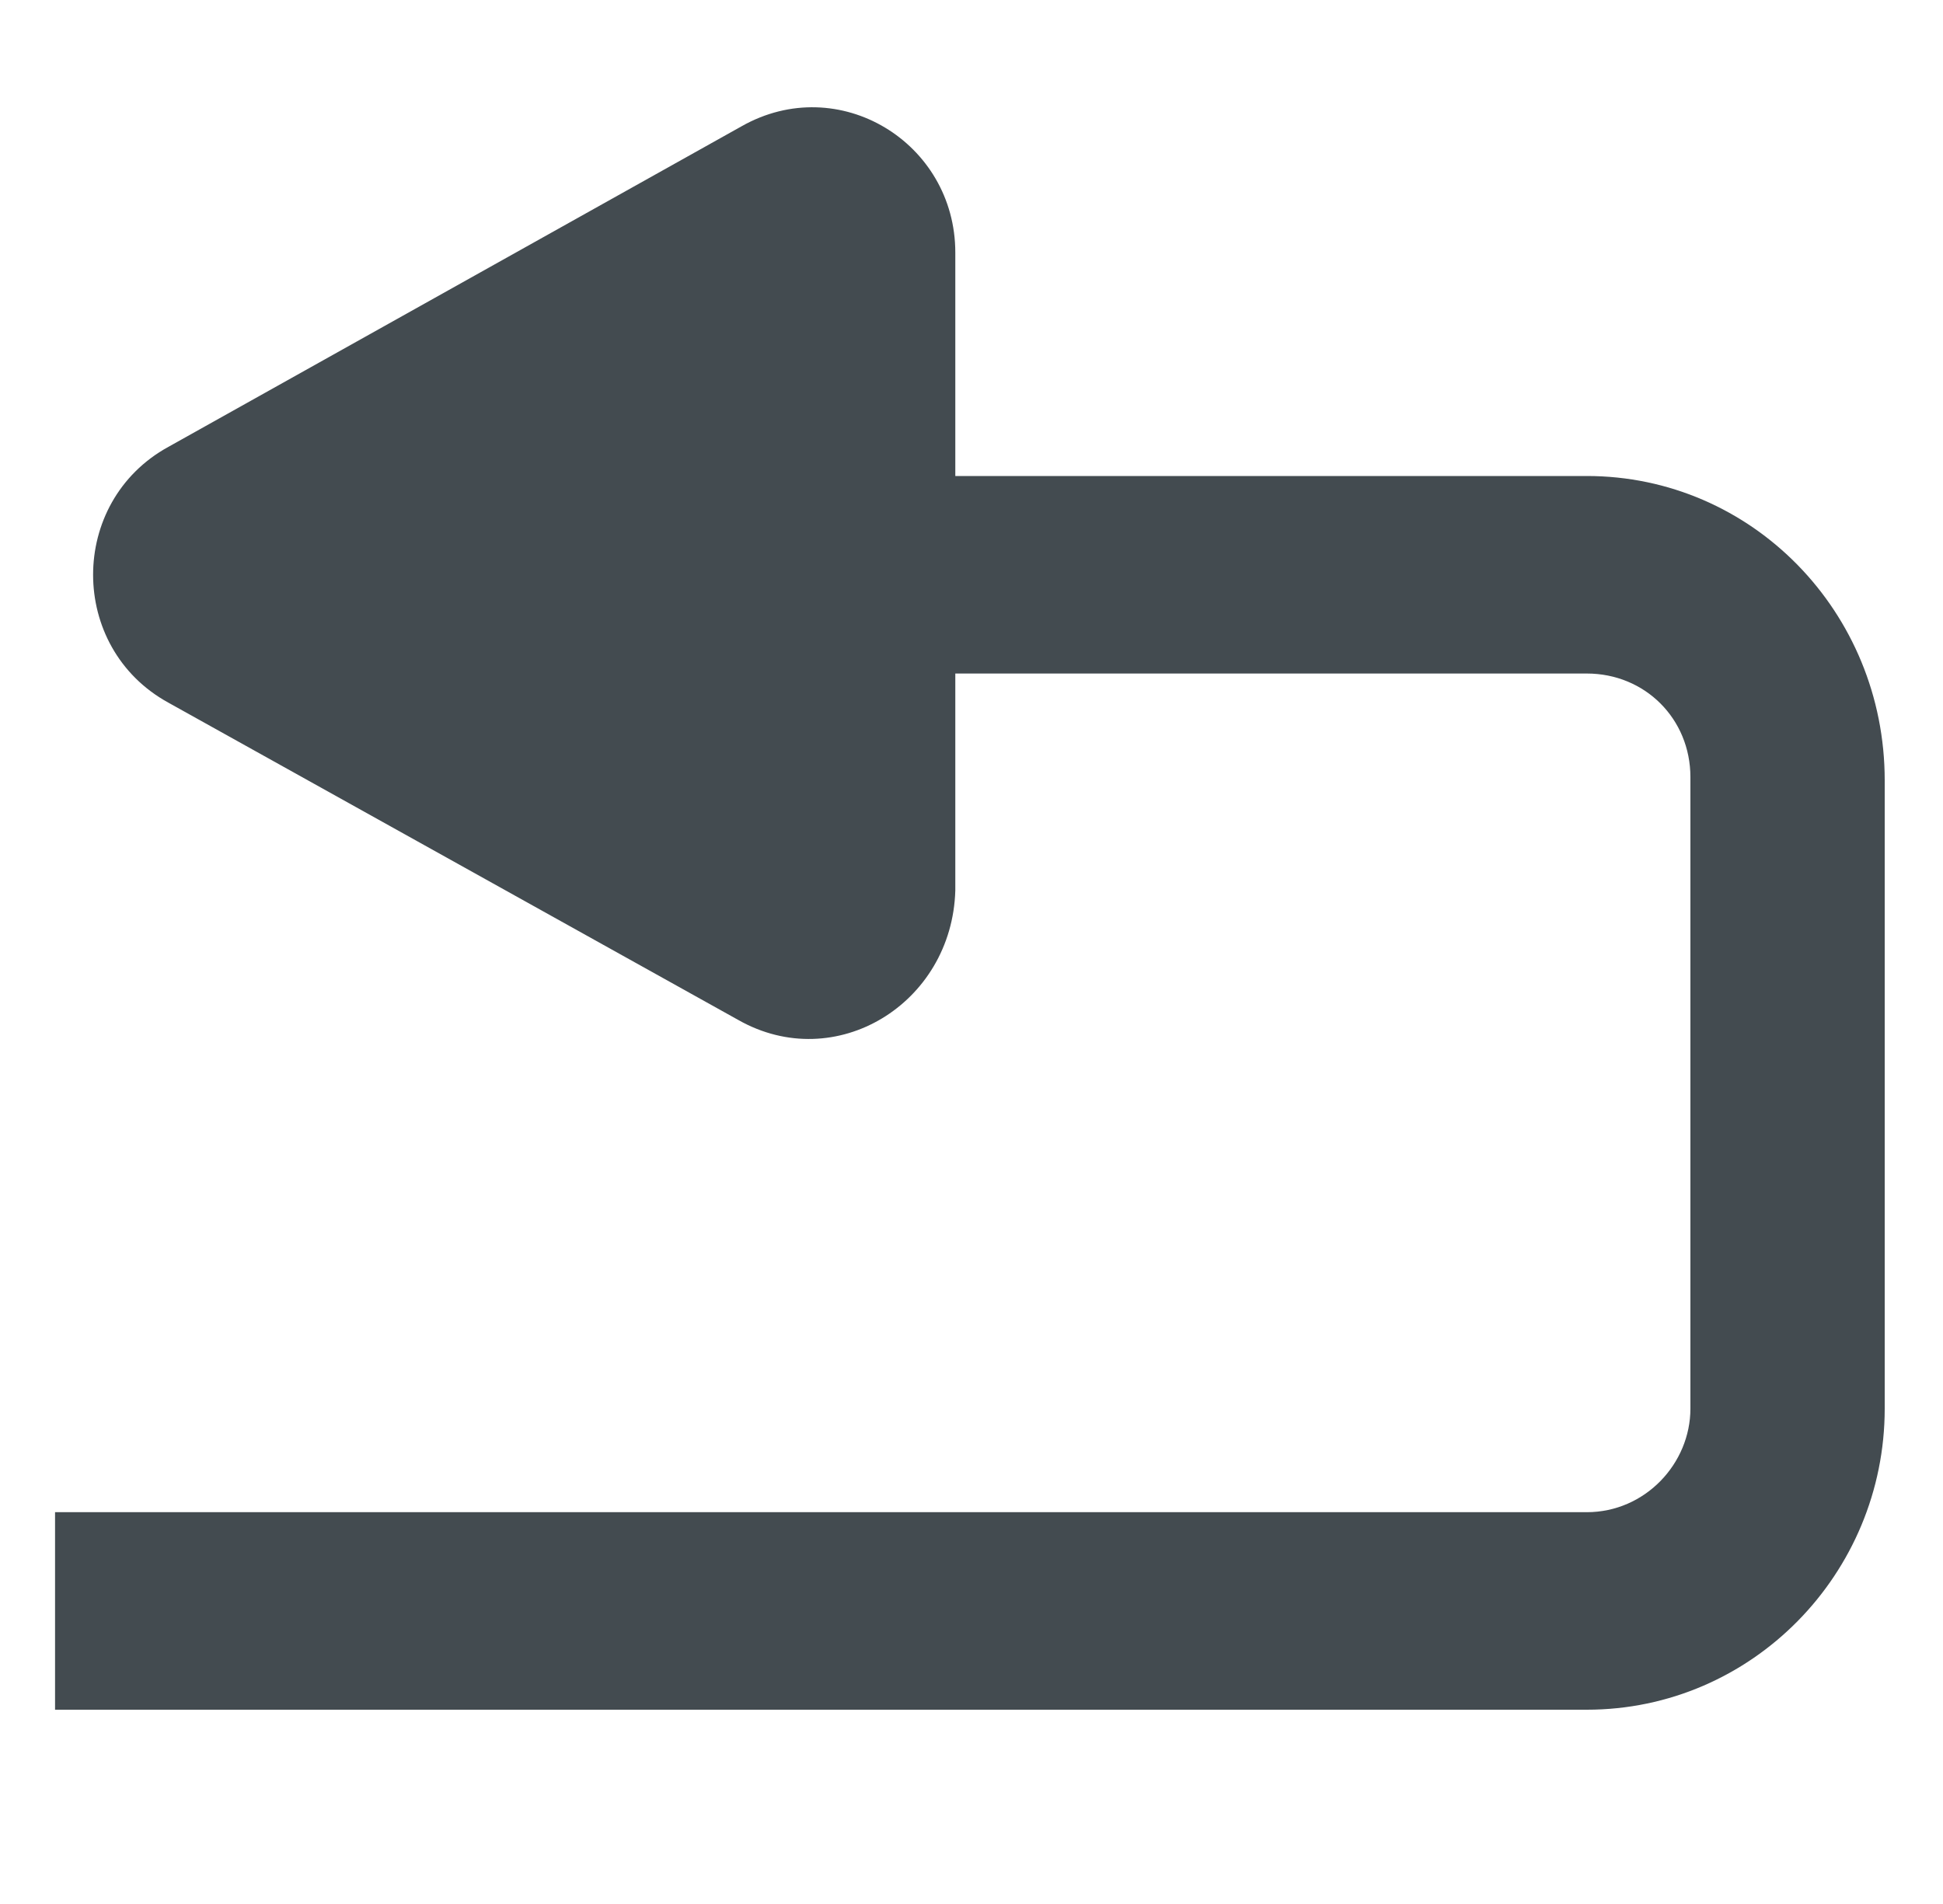 <?xml version="1.0" encoding="utf-8"?>
<!-- Generator: Adobe Illustrator 27.9.0, SVG Export Plug-In . SVG Version: 6.00 Build 0)  -->
<svg version="1.1" id="Ebene_1" xmlns:v="https://vecta.io/nano"
	 xmlns="http://www.w3.org/2000/svg" xmlns:xlink="http://www.w3.org/1999/xlink" x="0px" y="0px" viewBox="0 0 60 58.8"
	 style="enable-background:new 0 0 60 58.8;" xml:space="preserve">
<style type="text/css">
	.st0{fill:#434B50;}
</style>
<path class="st0" d="M49,14.7H29.5V7.8c0-3.4-3.6-5.6-6.6-3.9L5.2,13.8c-3.1,1.7-3.1,6.2,0,7.9l17.6,9.8c3,1.7,6.6-0.5,6.7-4v-6.7
	H49c1.8,0,3.2,1.4,3.2,3.2v19.5c0,1.7-1.4,3.2-3.2,3.2H1.7v6.1H49c5.1,0,9.2-4.2,9.2-9.3V24.1C58.2,18.9,54.1,14.7,49,14.7z"/>
</svg>
